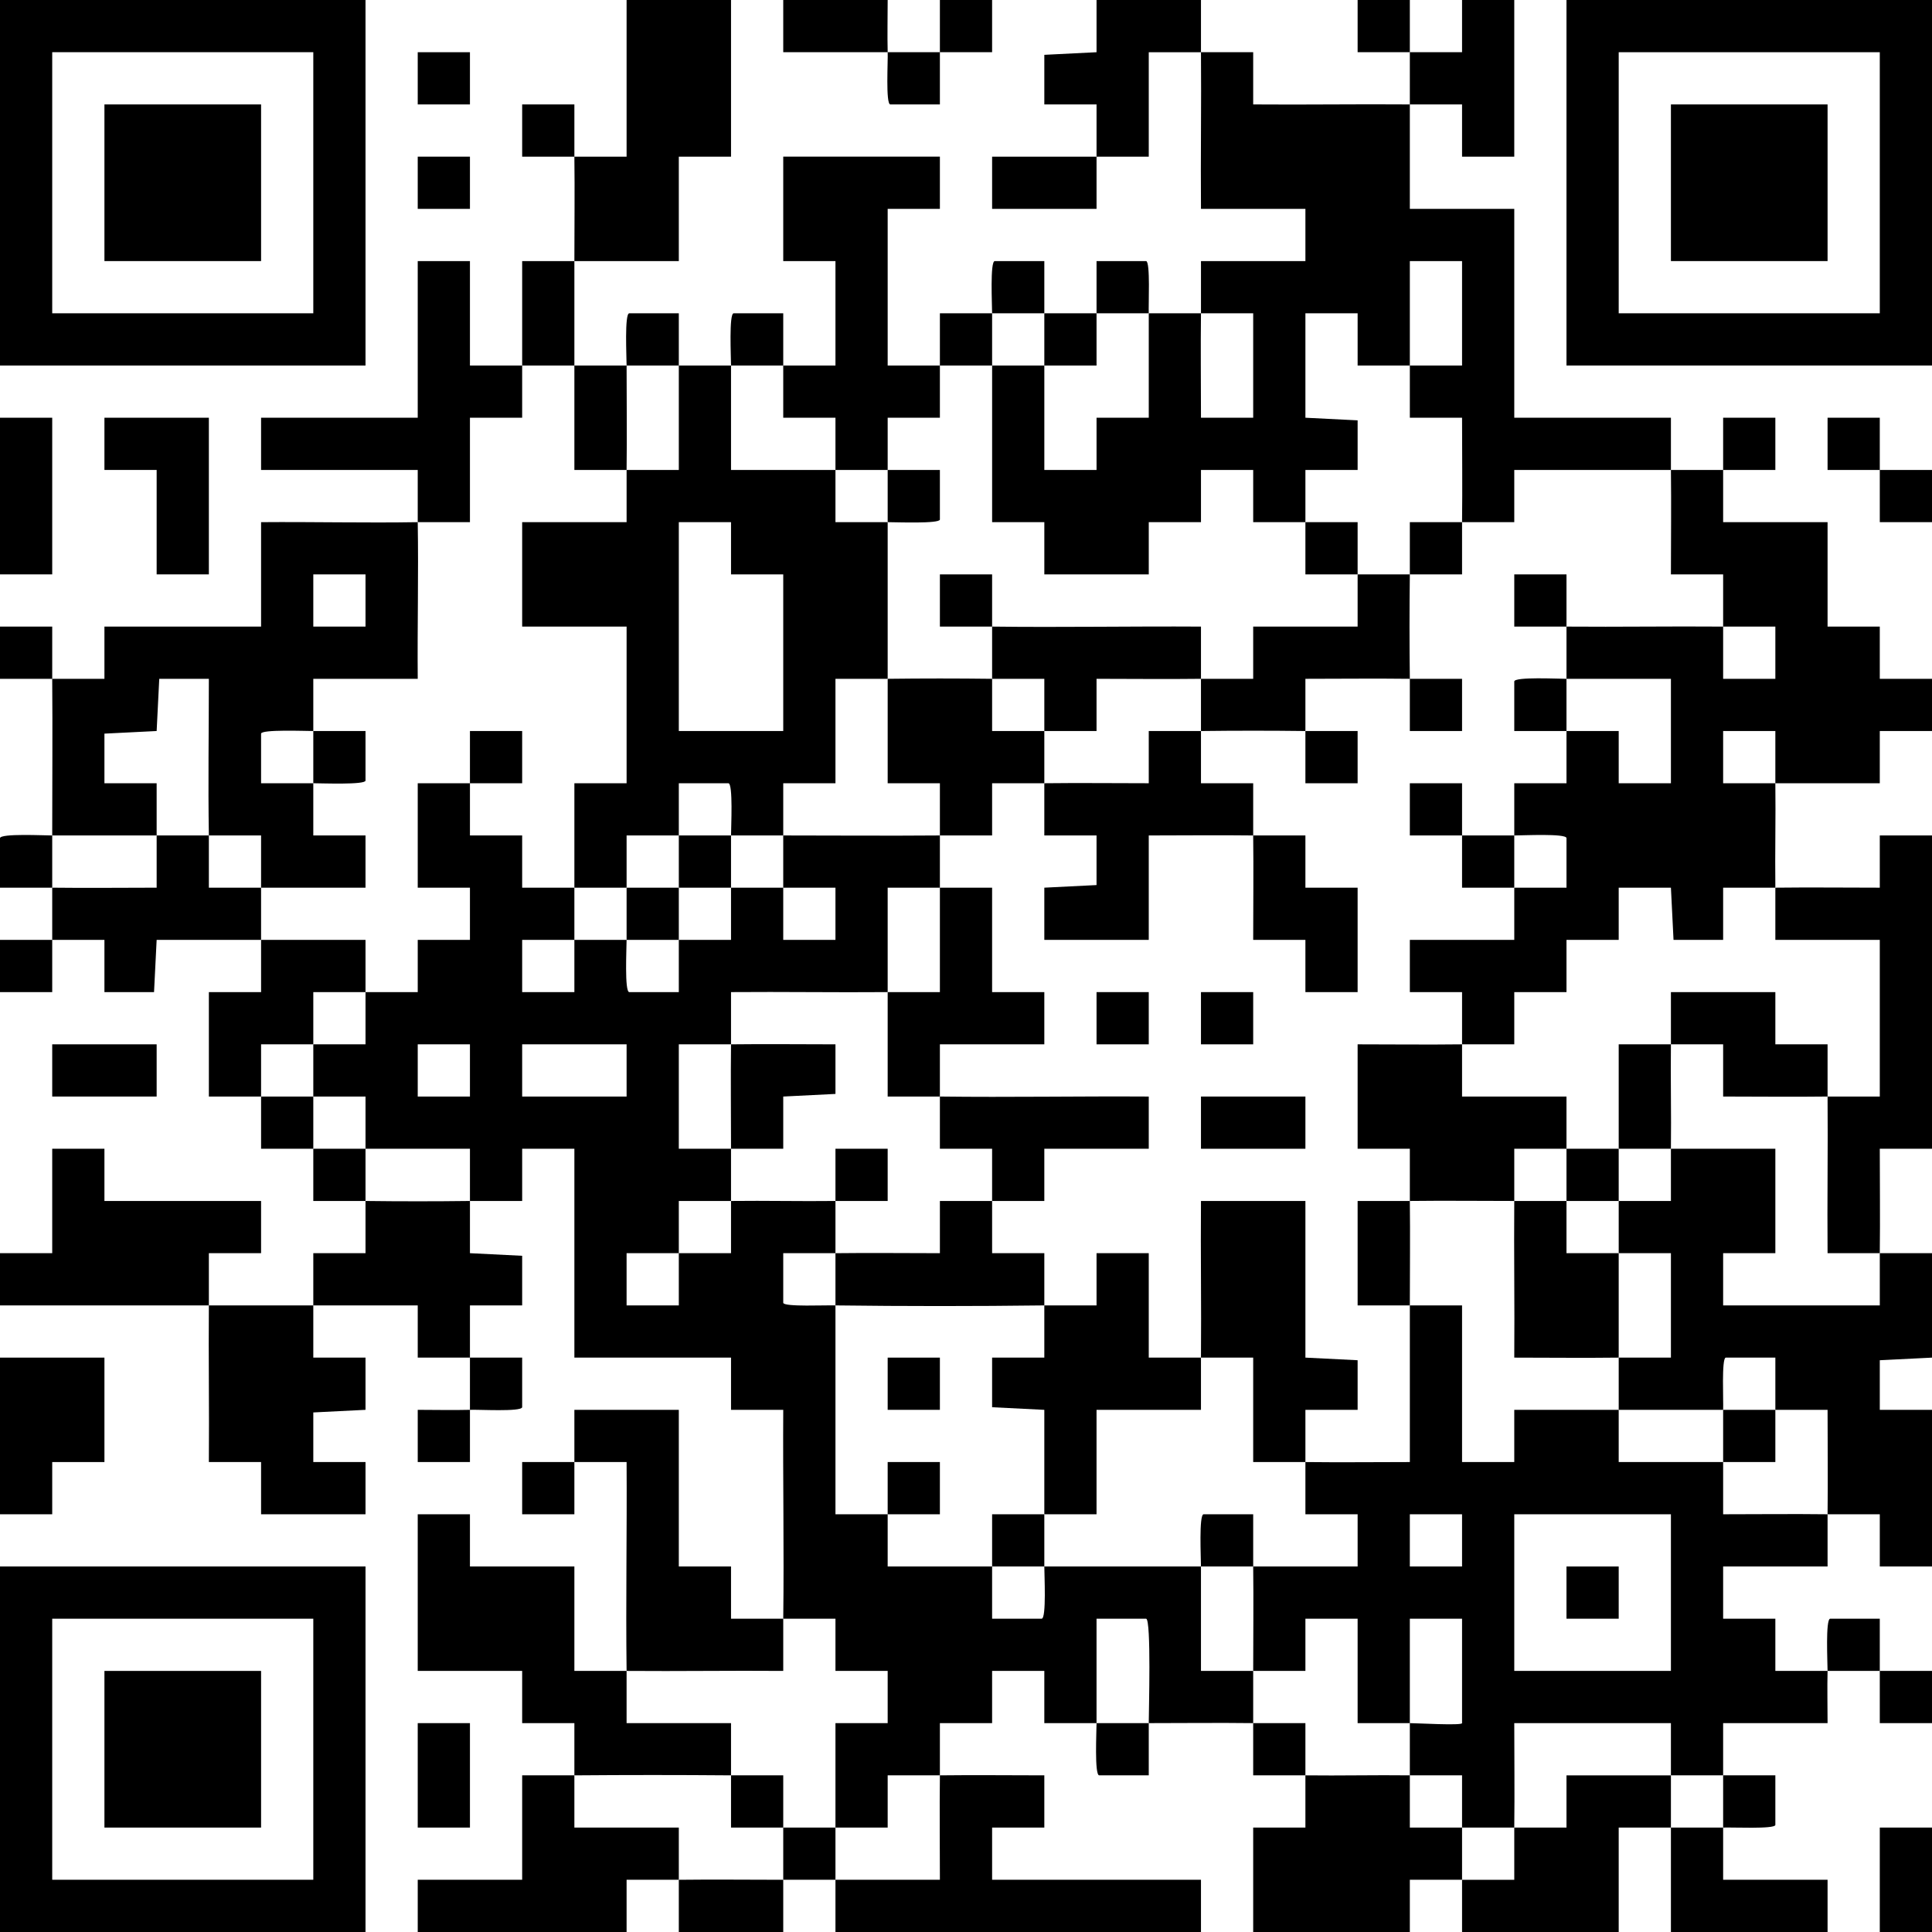<svg viewBox="0 0 444 444" version="1.1" xmlns="http://www.w3.org/2000/svg" id="Layer_2">
  
  <path d="M12,192c0,4,0,8,0,12-4,0-8,0-12,0v-11.4c.2-1.1,10.1-.6,12-.6h0Z"></path>
  <path d="M336,192c-4,0-8,0-12,0v-12h12c0,4,0,8,0,12,4,0,8,0,12,0,0,4,0,8,0,12h-12c0-4,0-8,0-12h0Z"></path>
  <path d="M48,192c0,4,0,8,0,12,4,0,8,0,12,0,0,4,0,8,0,12h-24l-.6,12h-11.4v-12h-12c0,4,0,8,0,12H0v-12h12c0-4,0-8,0-12,8,.1,16,0,24,0v-12c4,0,8,0,12,0h0Z"></path>
  <path d="M276,168c0,4,0,8,0,12h12c0,4,0,8,0,12,4,0,8,0,12,0v12h12v24h-12v-12s-12,0-12,0c0-8,.1-16,0-24-8-.1-16,0-24,0v24h-24v-12l12-.6v-11.4h-12c0-4,0-8,0-12,8-.1,16,0,24,0v-12c4,0,8,0,12,0h0Z"></path>
  <path d="M108,180v-12h12v12c-4,0-8,0-12,0v12h12v12c4,0,8,0,12,0,0,4,0,8,0,12-4,0-8,0-12,0v12h12c0-4,0-8,0-12,4,0,8,0,12,0,0,1.9-.5,11.9.6,12h11.4c0-4,0-8,0-12,4,0,8,0,12,0,0-4,0-8,0-12,4,0,8,0,12,0,0,4,0,8,0,12h12v-12c-4,0-8,0-12,0,0-4,0-8,0-12,12,0,24,.1,36,0,0,4,0,8,0,12h-12v24c-12,.1-24-.1-36,0,0,4,0,8,0,12-4,0-8,0-12,0v24h12c0,4,0,8,0,12-4,0-8,0-12,0,0,4,0,8,0,12-4,0-8,0-12,0v12h12c0-4,0-8,0-12,4,0,8,0,12,0,0-4,0-8,0-12,8-.1,16,.1,24,0,0-4,0-8,0-12h12v12c-4,0-8,0-12,0,0,4,0,8,0,12-4,0-8,0-12,0v11.4c.1,1,10.1.5,12,.6,0,16,0,32,0,48h12v-12h12v12h-12v12c8,0,16,0,24,0v12h11.4c1.1-.1.6-10.1.6-12,12,0,24,0,36,0,0,8,0,16,0,24h12c0,4,0,8,0,12-8-.1-16,0-24,0,0-2.5.6-23.8-.6-24h-11.4c0,8,0,16,0,24-4,0-8,0-12,0v-12h-12v12h-12c0,4,0,8,0,12-4,0-8,0-12,0v12c-4,0-8,0-12,0,0-8,0-16,0-24h12v-12h-12v-12c-4,0-8,0-12,0,.2-16-.1-32,0-48h-12v-12h-36v-48h-12v12c-4,0-8,0-12,0,0-4,0-8,0-12-8,0-16,0-24,0,0-4,0-8,0-12-4,0-8,0-12,0,0-4,0-8,0-12,4,0,8,0,12,0v-12c4,0,8,0,12,0v-12h12s0-12,0-12h-12v-24c4,0,8,0,12,0h0ZM108,240h-12v12h12v-12ZM144,240h-24v12h24v-12Z"></path>
  <path d="M168,192c0,4,0,8,0,12-4,0-8,0-12,0,0-4,0-8,0-12,4,0,8,0,12,0Z"></path>
  <path d="M72,168h12v11.4c-.1,1-10.2.6-12,.6,0-4,0-8,0-12h0Z"></path>
  <path d="M360,156c0,4,0,8,0,12-4,0-8,0-12,0v-11.4c.1-1.1,10.1-.6,12-.6h0Z"></path>
  <path d="M408,204c8-.1,16,0,24,0v-12h12v72h-12c0,8,.1,16,0,24-4,0-8,0-12,0-.1-12,.1-24,0-36,4,0,8,0,12,0v-36h-24c0-4,0-8,0-12h0Z"></path>
  <path d="M228,156c0,4,0,8,0,12h12c0,4,0,8,0,12-4,0-8,0-12,0v12c-4,0-8,0-12,0,0-4,0-8,0-12h-12c0-8,0-16,0-24,8-.1,16-.1,24,0h0Z"></path>
  <path d="M156,204c0,4,0,8,0,12-4,0-8,0-12,0,0-4,0-8,0-12,4,0,8,0,12,0Z"></path>
  <path d="M324,132c-.1,8-.1,16,0,24,4,0,8,0,12,0v12h-12c0-4,0-8,0-12-8-.1-16,0-24,0v12c4,0,8,0,12,0v12h-12v-12c-8-.1-16-.1-24,0,0-4,0-8,0-12,4,0,8,0,12,0v-12h24v-12c4,0,8,0,12,0h0Z"></path>
  <path d="M228,144c-4,0-8,0-12,0v-12h12c0,4,0,8,0,12,16,.2,32-.1,48,0,0,4,0,8,0,12-8,.1-16,0-24,0v12h-12c0-4,0-8,0-12-4,0-8,0-12,0,0-4,0-8,0-12h0Z"></path>
  <path d="M216,204h12v24h12v12h-24v12c-4,0-8,0-12,0v-24c4,0,8,0,12,0,0-8,0-16,0-24h0Z"></path>
  <path d="M396,420c0,4,0,8,0,12h24v12h-36c0-8,0-16,0-24,4,0,8,0,12,0Z"></path>
  <path d="M60,216h24v12c-4,0-8,0-12,0,0,4,0,8,0,12-4,0-8,0-12,0v12c-4,0-8,0-12,0v-24h12c0-4,0-8,0-12h0Z"></path>
  <path d="M336,120c0,4,0,8,0,12-4,0-8,0-12,0,0-4,0-8,0-12,4,0,8,0,12,0Z"></path>
  <path d="M300,120c4,0,8,0,12,0v12c-4,0-8,0-12,0v-12Z"></path>
  <path d="M192,420c0,4,0,8,0,12-4,0-8,0-12,0,0-4,0-8,0-12,4,0,8,0,12,0Z"></path>
  <path d="M180,432c0,4,0,8,0,12h-24c0-4,0-8,0-12,8-.1,16,0,24,0Z"></path>
  <path d="M396,408c4,0,8,0,12,0v11.4c-.1,1-10.1.5-12,.6,0-4,0-8,0-12h0Z"></path>
  <path d="M384,240c0-4,0-8,0-12h24v12h12c0,4,0,8,0,12-8,.1-16,0-24,0v-12h-12Z"></path>
  <path d="M132,36h12V0h24v36h-12v24c-8,0-16,0-24,0,0,8,0,16,0,24-4,0-8,0-12,0,0-8,0-16,0-24,4,0,8,0,12,0,0-8,.1-16,0-24h-12v-12h12c0,4,0,8,0,12h0Z"></path>
  <path d="M96,120c.2,12-.1,24,0,36h-24c0,4,0,8,0,12-1.9,0-11.9-.4-12,.6v11.4c4,0,8,0,12,0,0,4,0,8,0,12h12v12c-8,0-16,0-24,0,0-4,0-8,0-12-4,0-8,0-12,0-.2-12,0-24,0-36h-11.4l-.6,12-12,.6v11.4h12v12c-8,0-16,0-24,0,0-12,.1-24,0-36H0v-12h12c0,4,0,8,0,12h12v-12h36v-24c12-.1,24,.2,36,0h0ZM84,132h-12v12h12v-12Z"></path>
  <path d="M384,408c0,4,0,8,0,12-4,0-8,0-12,0v24h-36c0-4,0-8,0-12,4,0,8,0,12,0,0-4,0-8,0-12,4,0,8,0,12,0v-12c8,0,16,0,24,0h0Z"></path>
  <path d="M324,408c0,4,0,8,0,12,4,0,8,0,12,0,0,4,0,8,0,12-4,0-8,0-12,0v12h-36v-24h12v-12c8,.1,16-.1,24,0h0Z"></path>
  <path d="M204,108c4,0,8,0,12,0v11.4c-.1,1-10.1.6-12,.6,0-4,0-8,0-12h0Z"></path>
  <path d="M168,240c8-.1,16,0,24,0v11.4l-12,.6v12h-12c0-8-.1-16,0-24h0Z"></path>
  <path d="M336,240c0,4,0,8,0,12h24c0,4,0,8,0,12-4,0-8,0-12,0,0,4,0,8,0,12-8,0-16-.1-24,0,0-4,0-8,0-12h-12v-24c8,0,16,.1,24,0h0Z"></path>
  <path d="M384,240c-.1,8,.1,16,0,24-4,0-8,0-12,0,0-8,0-16,0-24h12,0Z"></path>
  <path d="M216,408c8-.1,16,0,24,0v12h-12s0,12,0,12h48v12h-84c0-4,0-8,0-12,8,0,16,0,24,0,0-8-.1-16,0-24h0Z"></path>
  <path d="M72,252c0,4,0,8,0,12-4,0-8,0-12,0v-12c4,0,8,0,12,0h0Z"></path>
  <path d="M396,108v-12h12v12c-4,0-8,0-12,0v12h24v24h12v12s12,0,12,0v12h-12v12c-8,0-16,0-24,0,0-4,0-8,0-12h-12v12c4,0,8,0,12,0,.1,8-.1,16,0,24-4,0-8,0-12,0v12h-11.4s-.6-12-.6-12h-12v12h-12s0,12,0,12h-12s0,12,0,12c-4,0-8,0-12,0,0-4,0-8,0-12h-12v-12h24c0-4,0-8,0-12h12v-11.4c-.1-1.1-10.1-.6-12-.6,0-4,0-8,0-12h12c0-4,0-8,0-12,4,0,8,0,12,0v12h12v-24c-8,0-16,0-24,0,0-4,0-8,0-12-4,0-8,0-12,0v-12h12c0,4,0,8,0,12,12,.1,24-.1,36,0,0,4,0,8,0,12h12v-12c-4,0-8,0-12,0,0-4,0-8,0-12h-12c0-8,.1-16,0-24,4,0,8,0,12,0h0Z"></path>
  <path d="M216,252c16,.2,32-.1,48,0v12h-24v12c-4,0-8,0-12,0,0-4,0-8,0-12h-12v-12h0Z"></path>
  <path d="M252,36v-12h-12s0-11.4,0-11.4l12-.6V0h24c0,4,0,8,0,12h12v12c12,.1,24-.1,36,0,0-4,0-8,0-12h-12V0h12c0,4,0,8,0,12h12V0h12v36h-12v-12c-4,0-8,0-12,0,0,8,0,16,0,24h24v48h36c0,4,0,8,0,12-12,0-24,0-36,0v12c-4,0-8,0-12,0,.1-8,0-16,0-24h-12c0-4,0-8,0-12h12v-24h-12c0,8,0,16,0,24h-12v-12s-12,0-12,0v24l12,.6v11.4h-12v12c-4,0-8,0-12,0v-12h-12v12h-12s0,12,0,12h-24v-12h-12c0-12,0-24,0-36,4,0,8,0,12,0,0,8,0,16,0,24h12v-12s12,0,12,0c0-8,0-16,0-24,4,0,8,0,12,0-.1,8,0,16,0,24h12v-24c-4,0-8,0-12,0,0-4,0-8,0-12h24v-12h-24c-.1-12,.1-24,0-36h-12v24c-4,0-8,0-12,0v12h-24v-12c8,0,16,0,24,0h0Z"></path>
  <path d="M48,300c-16,0-32,0-48,0v-12h12v-24h12v12h36v12h-12c0,4,0,8,0,12,8,0,16,0,24,0v-12h12c0-4,0-8,0-12,8,.1,16,.1,24,0,0,4,0,8,0,12l12,.6v11.4h-12c0,4,0,8,0,12,4,0,8,0,12,0v11.4c-.2,1.1-10.1.5-12,.6,0,4,0,8,0,12h-12v-12c4,0,8,.1,12,0,0-4,0-8,0-12-4,0-8,0-12,0v-12c-8,0-16,0-24,0v12h12v12l-12,.6v11.4h12s0,12,0,12h-24v-12h-12c.1-12-.1-24,0-36h0Z"></path>
  <path d="M84,264c0,4,0,8,0,12-4,0-8,0-12,0,0-4,0-8,0-12,4,0,8,0,12,0h0Z"></path>
  <path d="M168,408c4,0,8,0,12,0,0,4,0,8,0,12-4,0-8,0-12,0,0-4,0-8,0-12Z"></path>
  <path d="M132,408c0,4,0,8,0,12h24c0,4,0,8,0,12-4,0-8,0-12,0v12h-48v-12h24v-24c4,0,8,0,12,0h0Z"></path>
  <path d="M372,264c0,4,0,8,0,12-4,0-8,0-12,0,0-4,0-8,0-12,4,0,8,0,12,0Z"></path>
  <path d="M168,84c0,8,0,16,0,24,8,0,16,0,24,0,0,4,0,8,0,12,4,0,8,0,12,0,0,12,0,24,0,36-4,0-8,0-12,0v24h-12c0,4,0,8,0,12-4,0-8,0-12,0,0-1.9.5-11.9-.6-12h-11.4c0,4,0,8,0,12-4,0-8,0-12,0,0,4,0,8,0,12-4,0-8,0-12,0,0-8,0-16,0-24h12v-36h-24v-24h24c0-4,0-8,0-12h12c0-8,0-16,0-24,4,0,8,0,12,0h0ZM156,120v48h24v-36h-12v-12s-12,0-12,0h0Z"></path>
  <path d="M384,264c8,0,16,0,24,0v24h-12v12h36c0-4,0-8,0-12,4,0,8,0,12,0v24l-12,.6v11.4h12v36h-12v-12c-4,0-8,0-12,0,.1-8,0-16,0-24-4,0-8,0-12,0v-12h-11.4c-1,.1-.5,10.1-.6,12-8,0-16,0-24,0,0-4,0-8,0-12,4,0,8,0,12,0v-24c-4,0-8,0-12,0,0-4,0-8,0-12,4,0,8,0,12,0,0-4,0-8,0-12h0Z"></path>
  <path d="M228,276c0,4,0,8,0,12h12v12c-16,.2-32,.2-48,0,0-4,0-8,0-12,8-.1,16,0,24,0v-12c4,0,8,0,12,0h0Z"></path>
  <path d="M276,312c.1-12-.1-24,0-36h24v36l12,.6v11.4h-12v12c-4,0-8,0-12,0v-24c-4,0-8,0-12,0h0Z"></path>
  <path d="M324,276c.1,8,0,16,0,24-4,0-8,0-12,0v-24c4,0,8,0,12,0Z"></path>
  <path d="M144,84c0,8,.1,16,0,24h-12c0-8,0-16,0-24,4,0,8,0,12,0h0Z"></path>
  <path d="M360,276c0,4,0,8,0,12,4,0,8,0,12,0,0,8,0,16,0,24-8,.1-16,0-24,0,.1-12-.1-24,0-36,4,0,8,0,12,0Z"></path>
  <path d="M252,72c0,4,0,8,0,12-4,0-8,0-12,0,0-4,0-8,0-12,4,0,8,0,12,0h0Z"></path>
  <path d="M228,72c0,4,0,8,0,12-4,0-8,0-12,0,0-4,0-8,0-12,4,0,8,0,12,0h0Z"></path>
  <path d="M240,300c4,0,8,0,12,0v-12h12v24c4,0,8,0,12,0,0,4,0,8,0,12h-24v24c-4,0-8,0-12,0,0-8,0-16,0-24l-12-.6v-11.4h12v-12h0Z"></path>
  <path d="M168,84c0-1.9-.5-11.9.6-12h11.4c0,4,0,8,0,12-4,0-8,0-12,0h0Z"></path>
  <path d="M144,84c0-1.9-.5-11.9.6-12h11.4c0,4,0,8,0,12-4,0-8,0-12,0h0Z"></path>
  <path d="M324,300c4,0,8,0,12,0v36h12v-12c8,0,16,0,24,0,0,4,0,8,0,12,8,0,16,0,24,0,0,4,0,8,0,12,8,0,16-.1,24,0,0,4,0,8,0,12h-24v12h12s0,12,0,12c4,0,8,0,12,0,0-1.9-.5-11.9.6-12h11.4c0,4,0,8,0,12,4,0,8,0,12,0v12h-12c0-4,0-8,0-12-4,0-8,0-12,0-.1,4,0,8,0,12h-24c0,4,0,8,0,12-4,0-8,0-12,0,0-4,0-8,0-12h-36c0,8,.1,16,0,24-4,0-8,0-12,0,0-4,0-8,0-12-4,0-8,0-12,0,0-4,0-8,0-12,1.5,0,12,.6,12,0v-24h-12c0,8,0,16,0,24h-12v-24h-12v12h-12c0-8,.1-16,0-24,8,0,16,0,24,0v-12h-12v-12c8,.1,16,0,24,0,0-12,0-24,0-36h0ZM336,348h-12v12h12v-12ZM384,348h-36v36h36v-36Z"></path>
  <path d="M288,396c4,0,8,0,12,0v12c-4,0-8,0-12,0,0-4,0-8,0-12Z"></path>
  <path d="M264,396c0,4,0,8,0,12h-11.4c-1.1-.1-.6-10.1-.6-12,4,0,8,0,12,0h0Z"></path>
  <path d="M252,72c0-4,0-8,0-12h11.4c1,.2.5,10.1.6,12-4,0-8,0-12,0h0Z"></path>
  <path d="M228,72c0-1.9-.5-11.9.6-12h11.4c0,4,0,8,0,12-4,0-8,0-12,0h0Z"></path>
  <path d="M132,336c0-4,0-8,0-12h24v36h12v12c4,0,8,0,12,0,0,4,0,8,0,12-12-.1-24,.1-36,0-.2-16,.1-32,0-48h-12c0,4,0,8,0,12h-12v-12h12Z"></path>
  <path d="M96,120c0-4,0-8,0-12h-36v-12h36v-36h12v24c4,0,8,0,12,0,0,4,0,8,0,12h-12v24c-4,0-8,0-12,0h0Z"></path>
  <path d="M408,324v12c-4,0-8,0-12,0,0-4,0-8,0-12,4,0,8,0,12,0h0Z"></path>
  <path d="M180,84c4,0,8,0,12,0v-24h-12v-24h36v12h-12v36c4,0,8,0,12,0,0,4,0,8,0,12h-12c0,4,0,8,0,12-4,0-8,0-12,0,0-4,0-8,0-12h-12c0-4,0-8,0-12h0Z"></path>
  <path d="M132,408c0-4,0-8,0-12h-12v-12h-24v-36h12v12h24v24c4,0,8,0,12,0,0,4,0,8,0,12h24c0,4,0,8,0,12-12-.1-24-.1-36,0Z"></path>
  <path d="M240,348c0,4,0,8,0,12-4,0-8,0-12,0v-12c4,0,8,0,12,0h0Z"></path>
  <path d="M276,360c0-1.9-.5-11.9.6-12h11.4c0,4,0,8,0,12-4,0-8,0-12,0h0Z"></path>
  <path d="M84,0v84H0V0h84ZM72,12H12v60h60s0-60,0-60Z"></path>
  <path d="M444,0v84h-84V0h84ZM432,12h-60v60h60V12Z"></path>
  <path d="M84,360v84H0v-84h84ZM72,372H12v60h60s0-60,0-60Z"></path>
  <polygon points="24 312 24 336 12 336 12 348 0 348 0 312 24 312"></polygon>
  <polygon points="48 96 48 132 36 132 36 108 24 108 24 96 48 96"></polygon>
  <rect height="36" width="12" y="96" x="0"></rect>
  <rect height="24" width="12" y="396" x="96"></rect>
  <path d="M204,12c-8,0-16,0-24,0V0h24c0,4-.1,8,0,12,4,0,8,0,12,0,0-4,0-8,0-12h12v12c-4,0-8,0-12,0,0,4,0,8,0,12h-11.4c-1.1-.1-.5-10.1-.6-12h0Z"></path>
  <rect height="24" width="12" y="420" x="432"></rect>
  <rect height="12" width="24" y="240" x="12"></rect>
  <path d="M432,108c-4,0-8,0-12,0v-12h12c0,4,0,8,0,12,4,0,8,0,12,0v12h-12c0-4,0-8,0-12Z"></path>
  <rect height="12" width="12" y="36" x="96"></rect>
  <rect height="12" width="12" y="12" x="96"></rect>
  <rect height="12" width="24" y="252" x="276"></rect>
  <rect height="12" width="12" y="228" x="276"></rect>
  <rect height="12" width="12" y="228" x="252"></rect>
  <rect height="12" width="12" y="312" x="204"></rect>
  <rect height="12" width="12" y="360" x="360"></rect>
  <rect height="36" width="36" y="24" x="24"></rect>
  <rect height="36" width="36" y="24" x="384"></rect>
  <rect height="36" width="36" y="384" x="24"></rect>
</svg>